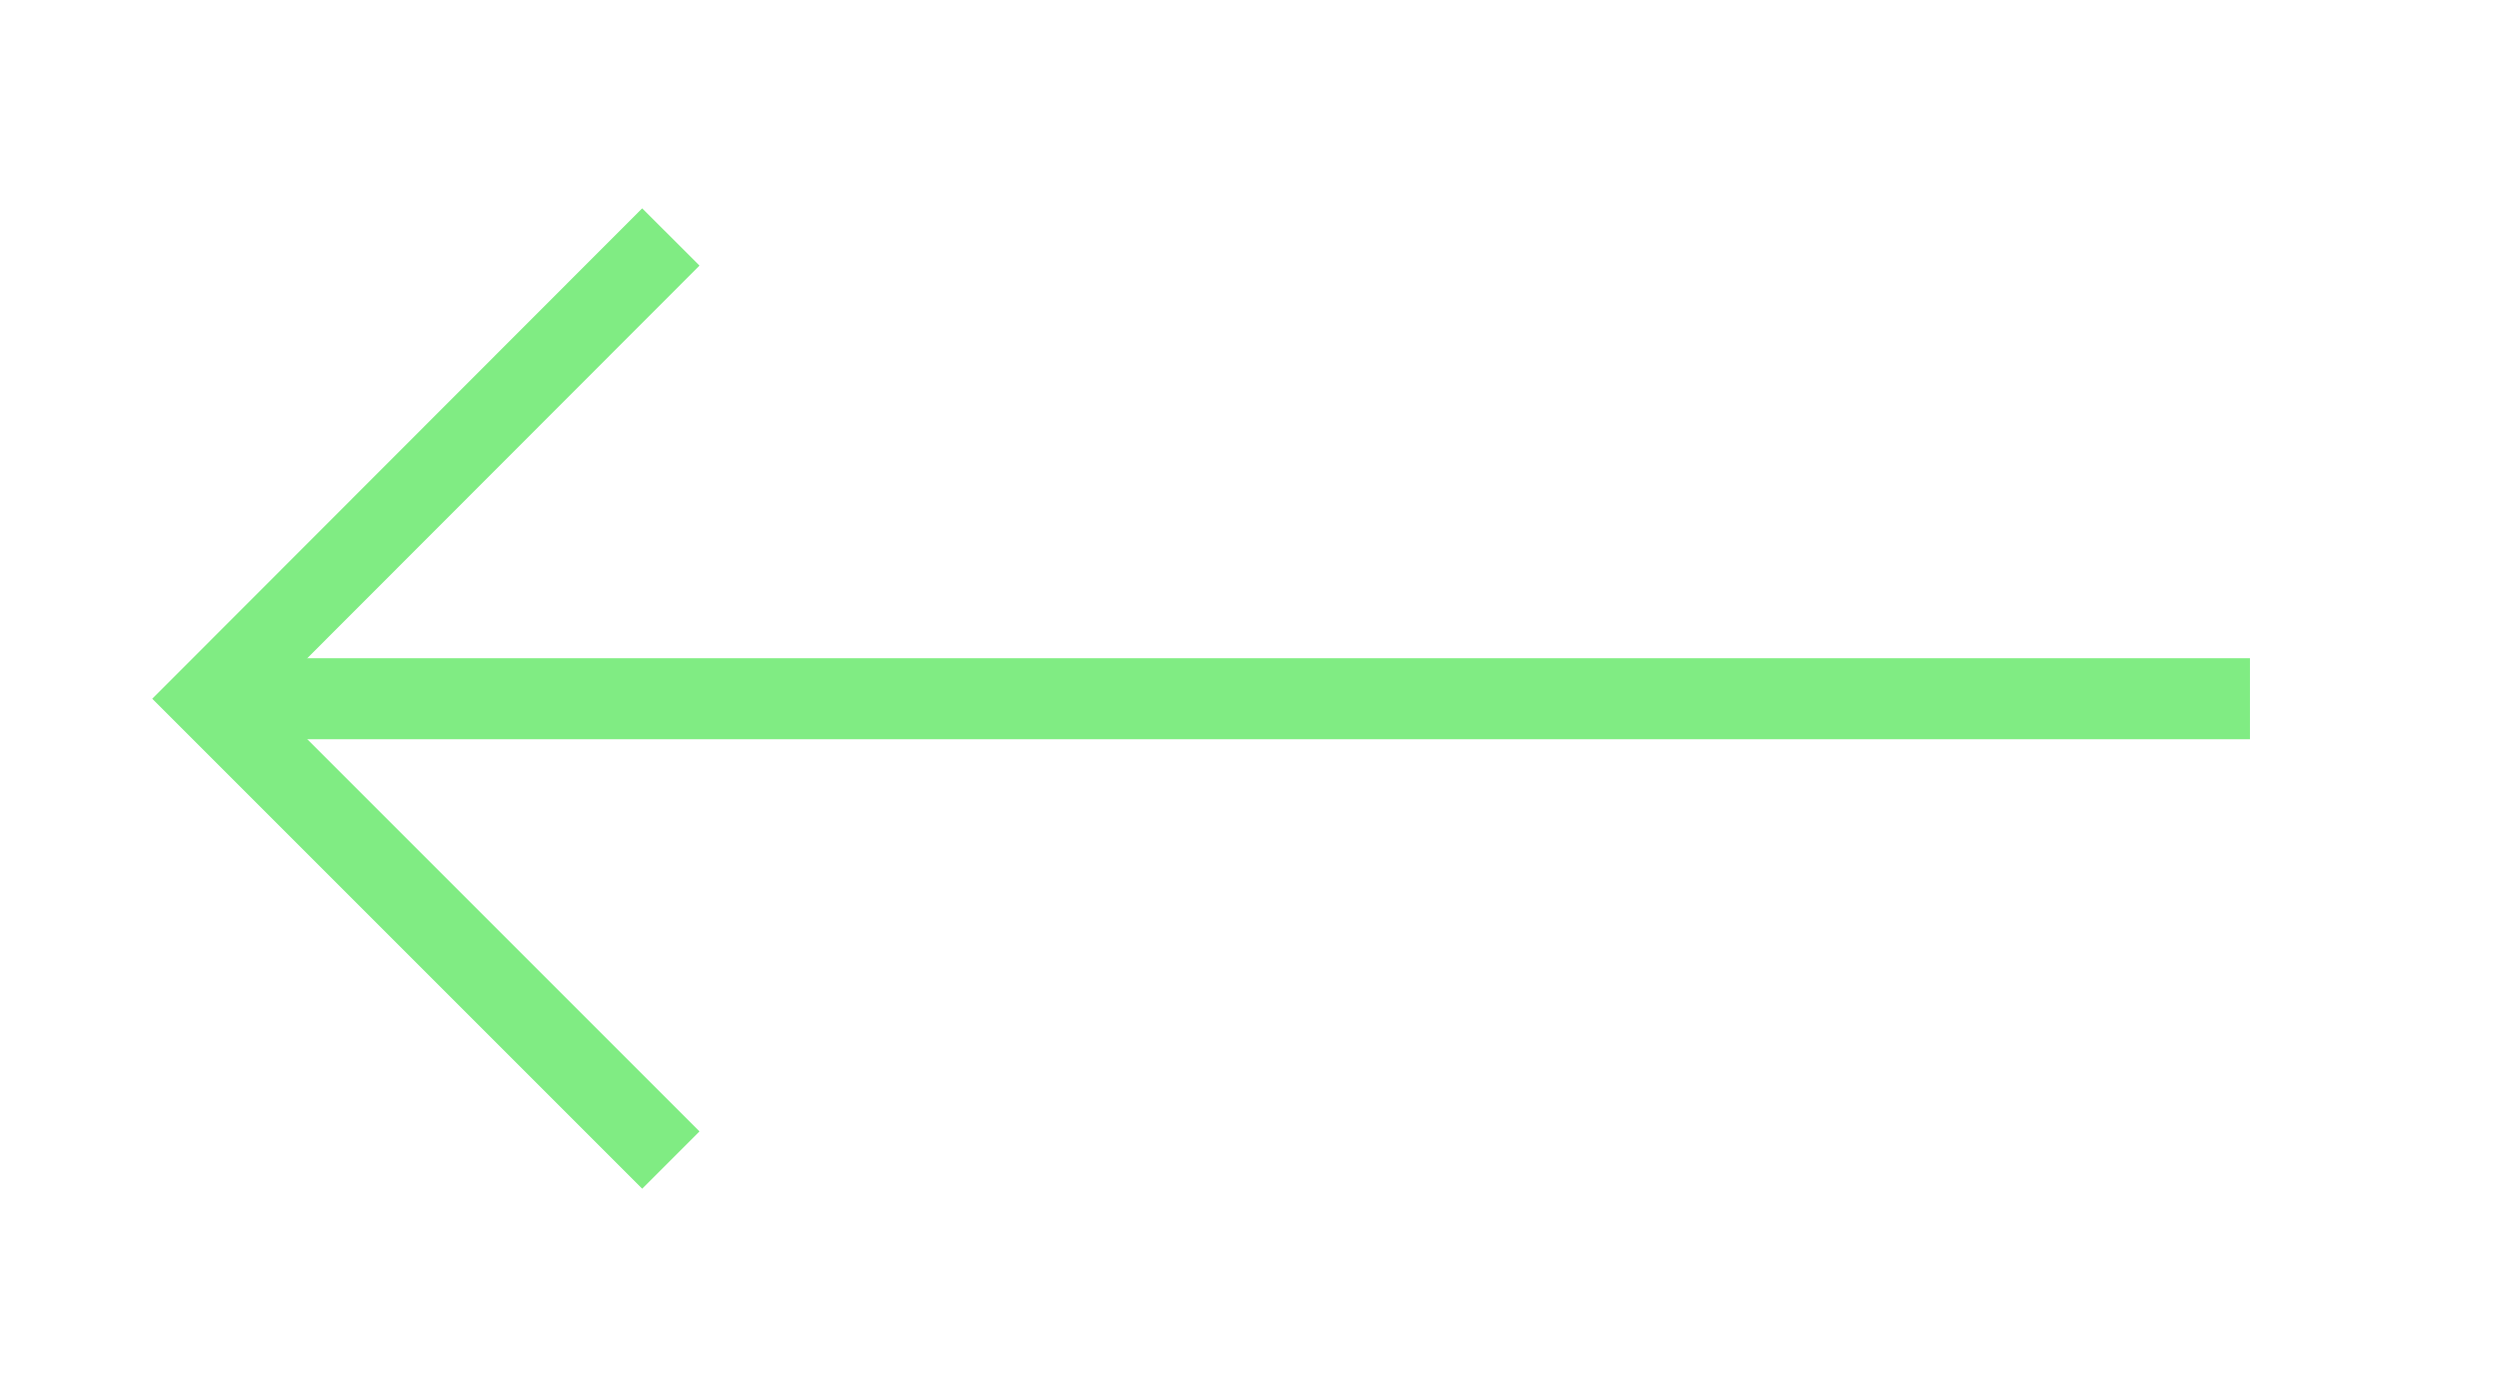 <?xml version="1.0" encoding="UTF-8"?>
<svg id="Layer_1" data-name="Layer 1" xmlns="http://www.w3.org/2000/svg" viewBox="0 0 57.39 31.77">
  <defs>
    <style>
      .cls-1 {
        fill: none;
        stroke: #80ec83;
        stroke-miterlimit: 10;
        stroke-width: 1.86px;
      }
    </style>
  </defs>
  <line class="cls-1" x1="51.65" y1="16.04" x2="4.81" y2="16.04"/>
  <polyline class="cls-1" points="15.4 26.63 4.81 16.04 15.4 5.44"/>
</svg>